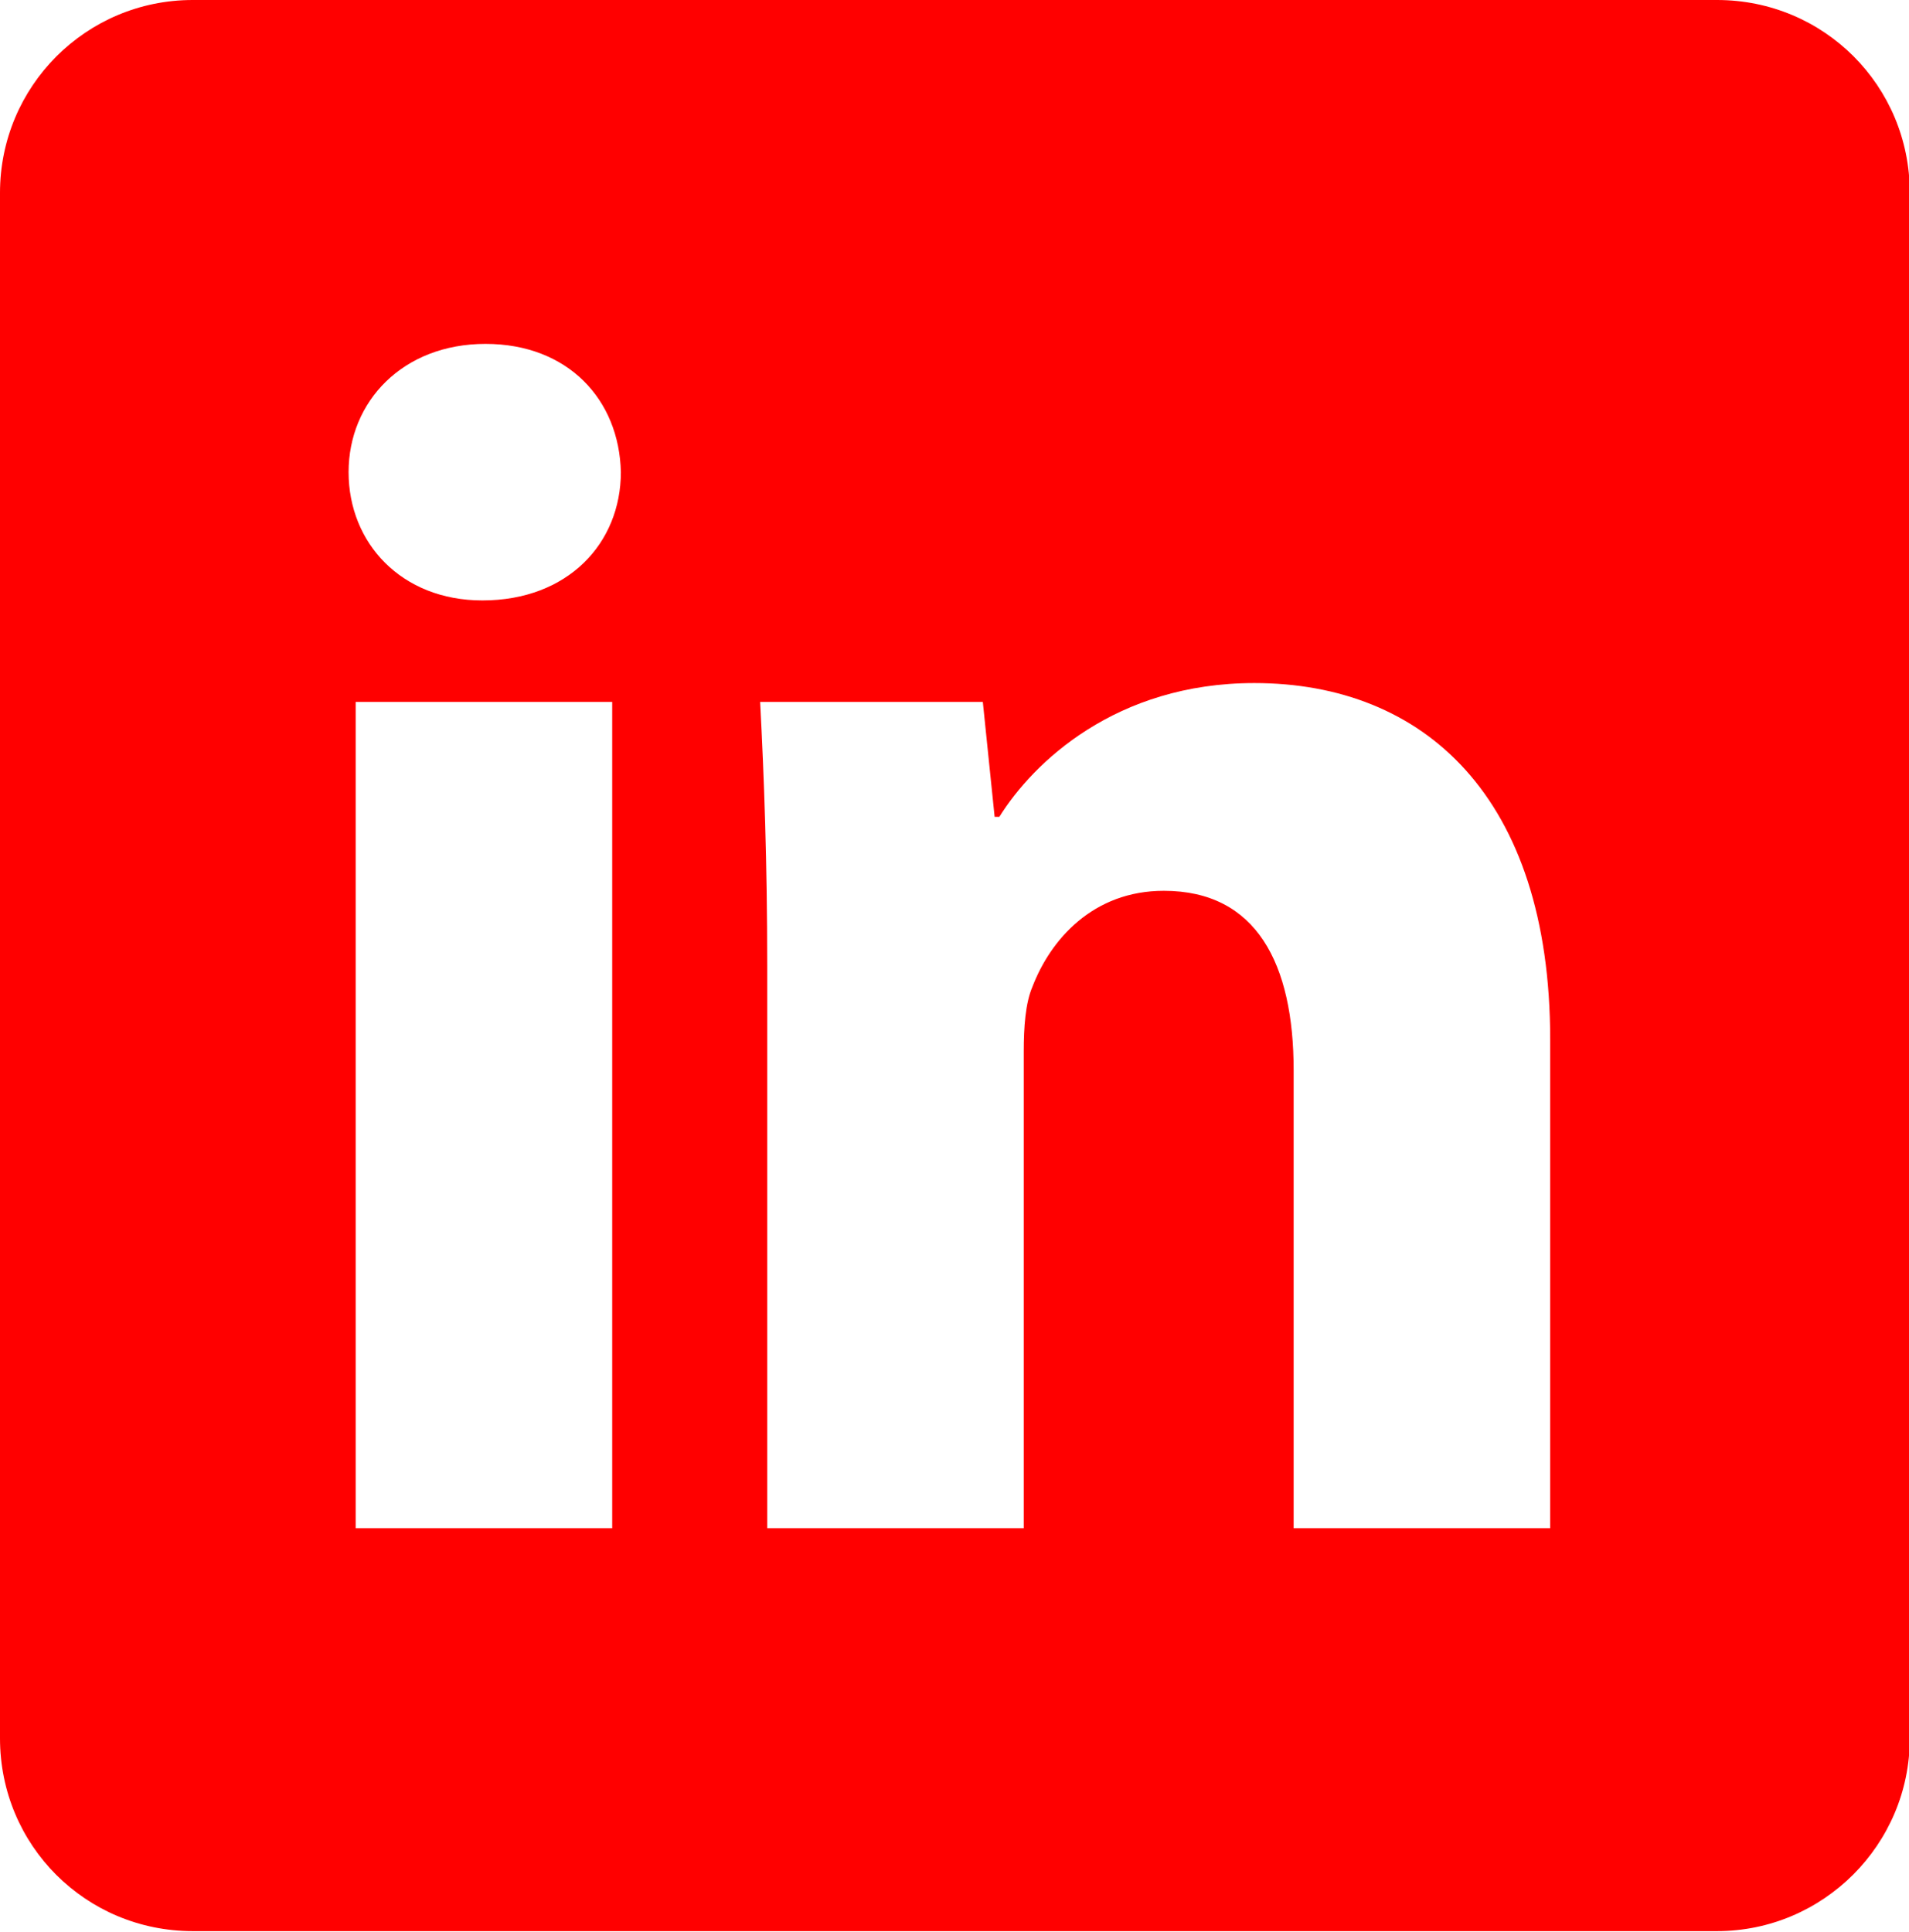 <?xml version="1.0" encoding="UTF-8"?>
<svg id="Layer_2" data-name="Layer 2" xmlns="http://www.w3.org/2000/svg" viewBox="0 0 24.26 24.55">
  <defs>
    <style>
      .cls-1 {
        fill: red;
        stroke-width: 0px;
      }
    </style>
  </defs>
  <g id="Design">
    <path class="cls-1" d="m21.82,0H2.45C1.09,0,0,1.1,0,2.45v19.64c0,1.36,1.09,2.45,2.45,2.45h19.37c1.35,0,2.45-1.1,2.45-2.45V2.45c0-1.36-1.09-2.45-2.45-2.45ZM7.78,19.42h-3.26v-10.5h3.26v10.5Zm-1.65-11.79c-1.03,0-1.7-.73-1.7-1.63s.69-1.63,1.74-1.63,1.7.71,1.72,1.63c0,.9-.67,1.63-1.76,1.63Zm13.57,11.79h-3.26v-5.82c0-1.35-.47-2.28-1.65-2.28-.9,0-1.44.62-1.67,1.22-.09.21-.11.52-.11.82v6.06h-3.26v-7.15c0-1.31-.04-2.4-.09-3.35h2.83l.15,1.46h.06c.43-.69,1.48-1.7,3.24-1.7,2.15,0,3.76,1.44,3.76,4.53v6.21Z"/>
  </g>
</svg>